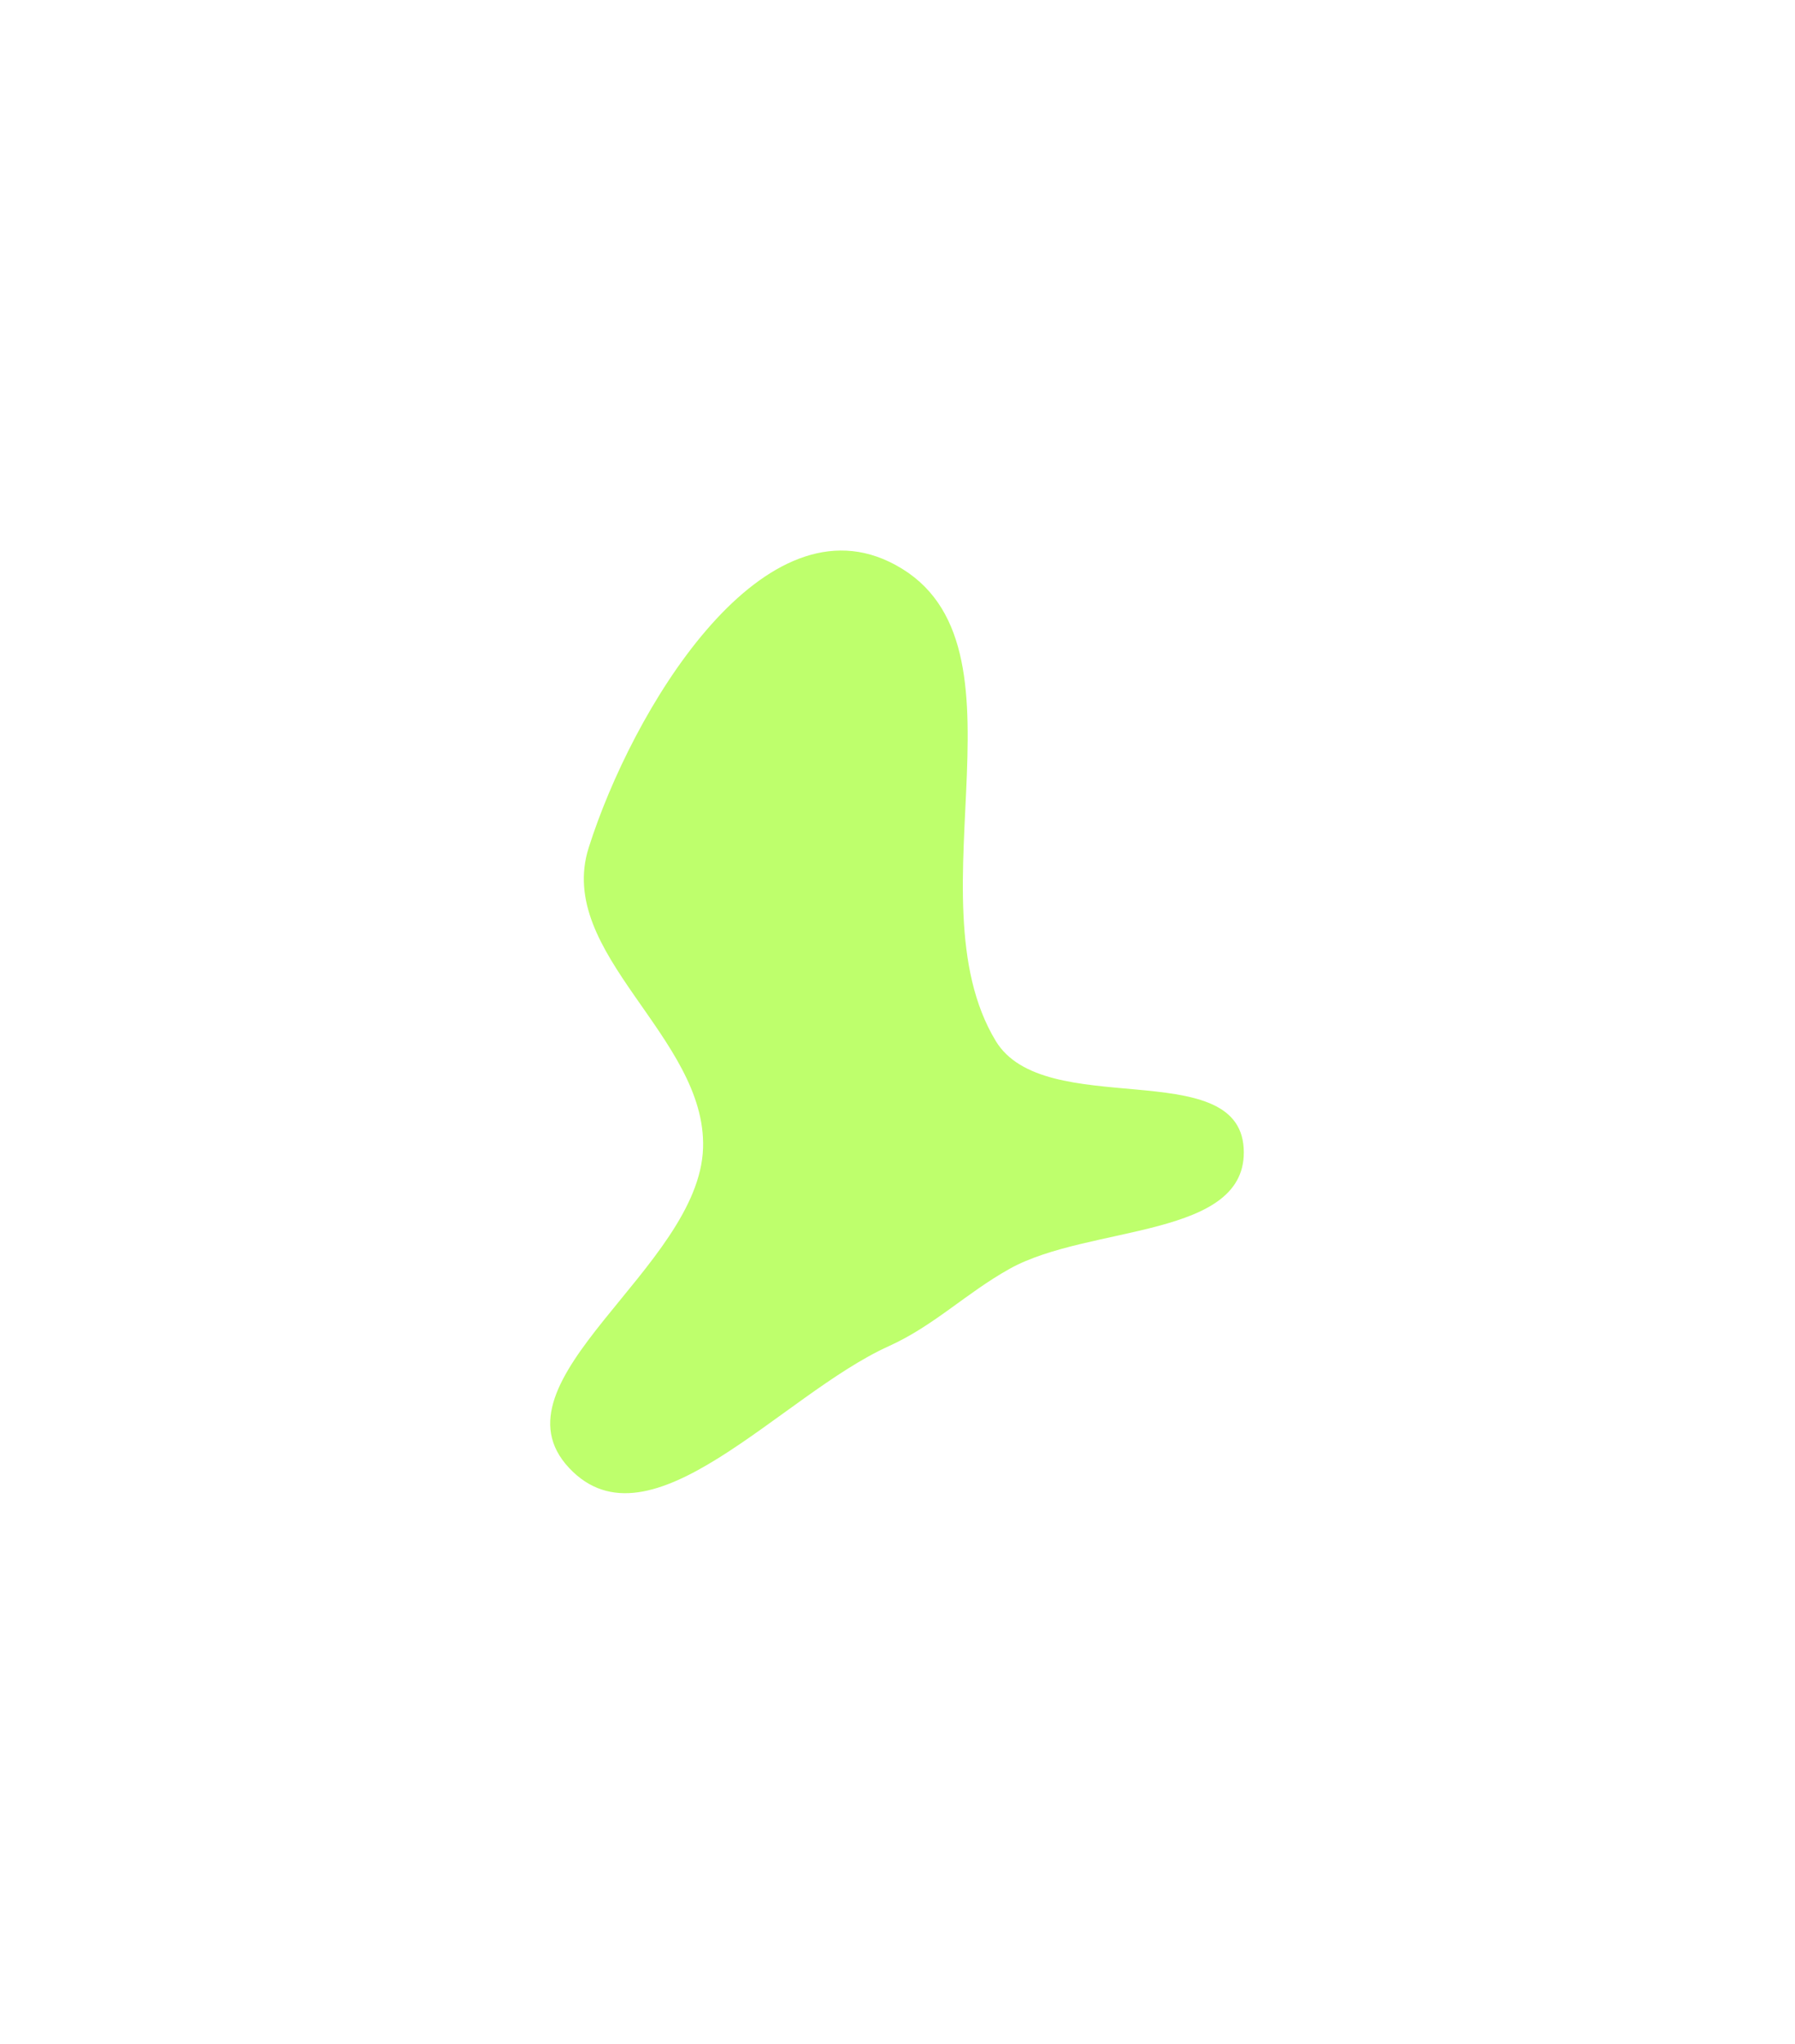 <svg width="1044" height="1188" viewBox="0 0 1044 1188" fill="none" xmlns="http://www.w3.org/2000/svg">
<g filter="url(#filter0_f_5054_6158)">
<path fill-rule="evenodd" clip-rule="evenodd" d="M516.948 326.406C606.335 368.823 527.906 520.437 579.151 605.072C607.335 651.619 720.044 612.96 723.337 667.275C726.55 720.266 633.539 711.638 587.181 737.509C561.95 751.589 543.28 770.558 516.948 782.453C454.112 810.838 378.158 903.525 330.987 853.236C283.187 802.277 406.701 737.109 408.911 667.275C410.958 602.578 322.837 554.426 342.394 492.722C367.637 413.079 441.469 290.588 516.948 326.406Z" fill="#BEFF6C"/>
</g>
<defs>
<filter id="filter0_f_5054_6158" x="0" y="0" width="1043.42" height="1187.93" filterUnits="userSpaceOnUse" color-interpolation-filters="sRGB">
<feFlood flood-opacity="0" result="BackgroundImageFix"/>
<feBlend mode="normal" in="SourceGraphic" in2="BackgroundImageFix" result="shape"/>
<feGaussianBlur stdDeviation="160" result="effect1_foregroundBlur_5054_6158"/>
</filter>
</defs>
</svg>
